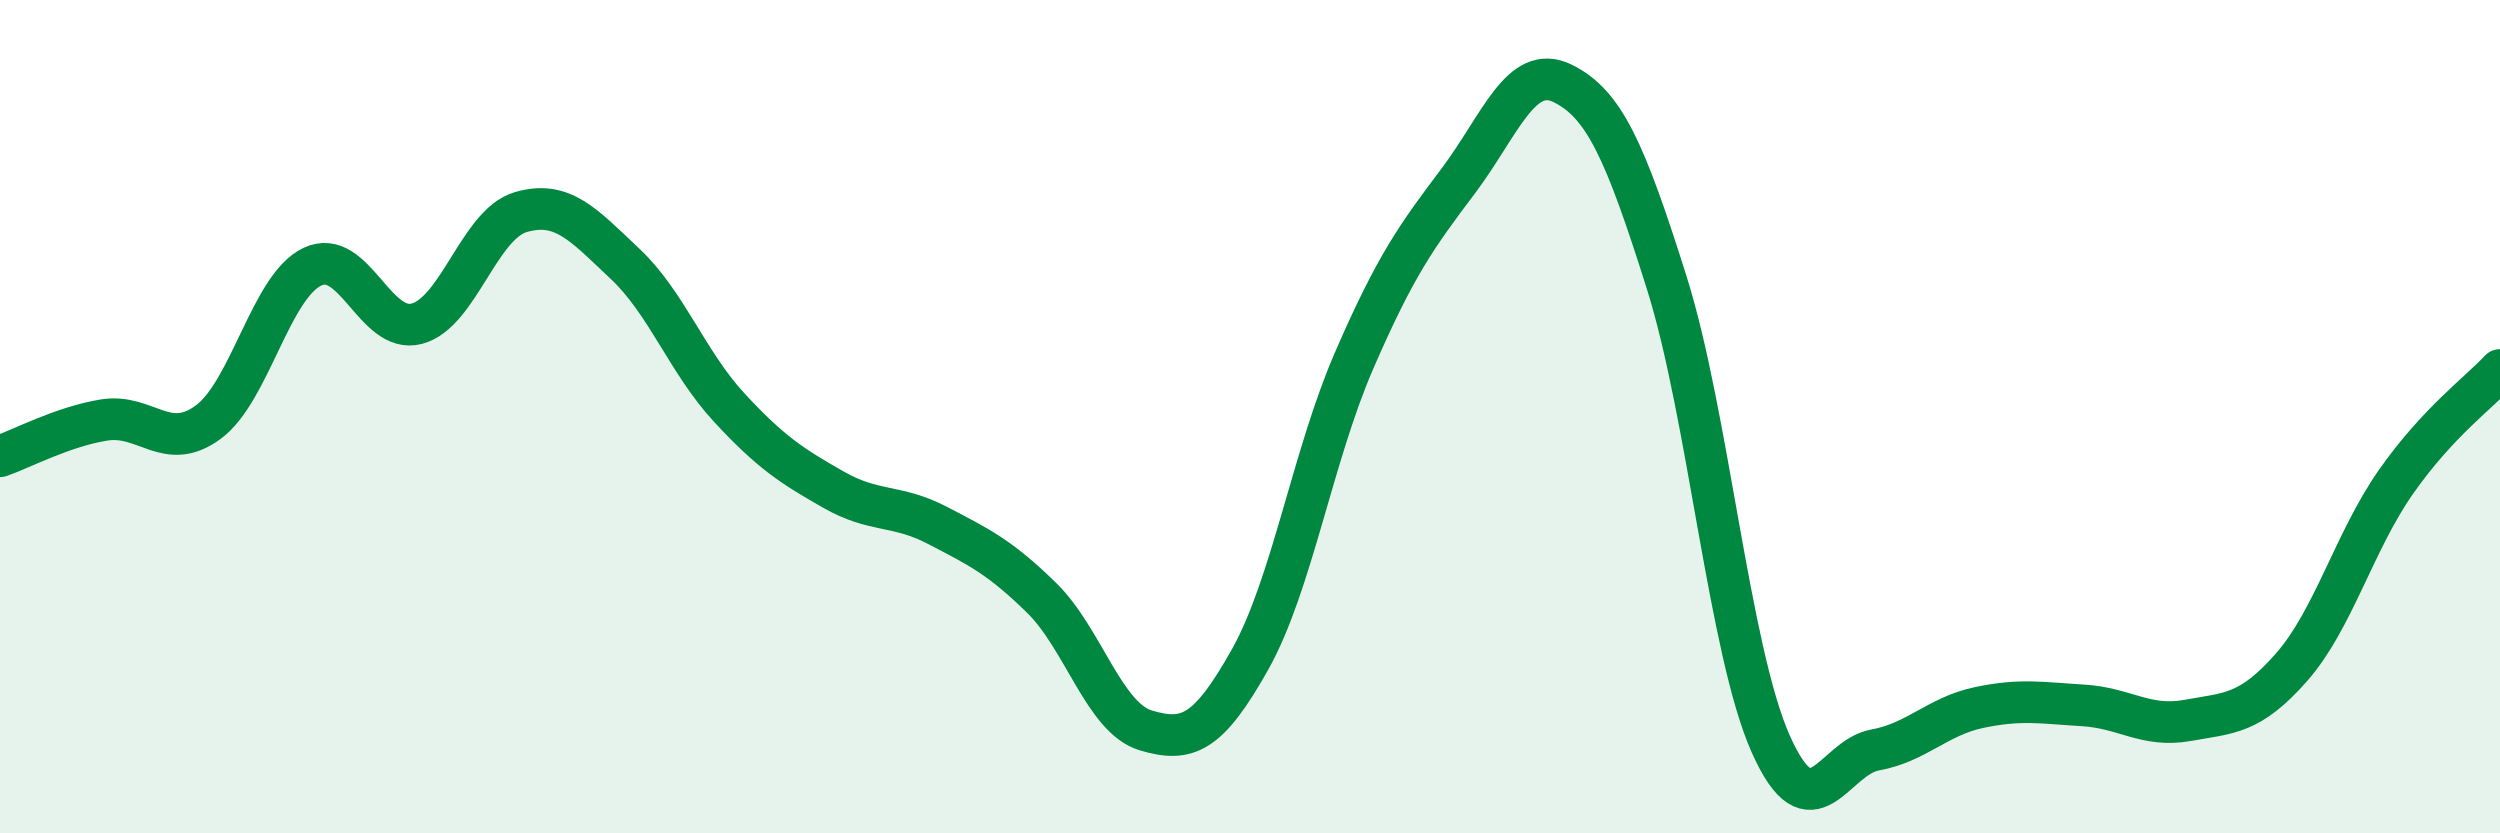 
    <svg width="60" height="20" viewBox="0 0 60 20" xmlns="http://www.w3.org/2000/svg">
      <path
        d="M 0,10.95 C 0.5,10.78 1.5,10.24 2.5,10.08 C 3.5,9.92 4,10.87 5,10.13 C 6,9.39 6.5,6.87 7.5,6.4 C 8.5,5.93 9,8.03 10,7.77 C 11,7.51 11.5,5.38 12.5,5.09 C 13.5,4.8 14,5.39 15,6.33 C 16,7.27 16.5,8.7 17.5,9.78 C 18.5,10.86 19,11.18 20,11.75 C 21,12.32 21.5,12.09 22.5,12.61 C 23.5,13.13 24,13.37 25,14.35 C 26,15.33 26.5,17.23 27.5,17.53 C 28.5,17.83 29,17.61 30,15.83 C 31,14.05 31.5,10.95 32.5,8.65 C 33.5,6.35 34,5.67 35,4.34 C 36,3.01 36.5,1.51 37.5,2 C 38.5,2.49 39,3.61 40,6.78 C 41,9.95 41.5,15.62 42.5,17.86 C 43.5,20.1 44,18.18 45,18 C 46,17.82 46.5,17.19 47.5,16.98 C 48.5,16.77 49,16.87 50,16.93 C 51,16.99 51.5,17.47 52.5,17.29 C 53.5,17.11 54,17.15 55,16.01 C 56,14.87 56.5,13 57.5,11.57 C 58.5,10.14 59.5,9.42 60,8.88L60 20L0 20Z"
        fill="#008740"
        opacity="0.1"
        stroke-linecap="round"
        stroke-linejoin="round"
      />
      <path
        d="M 0,10.95 C 0.5,10.78 1.5,10.24 2.5,10.08 C 3.5,9.92 4,10.87 5,10.13 C 6,9.39 6.5,6.87 7.5,6.4 C 8.5,5.93 9,8.03 10,7.77 C 11,7.51 11.5,5.38 12.5,5.09 C 13.5,4.8 14,5.39 15,6.33 C 16,7.27 16.5,8.7 17.5,9.78 C 18.5,10.86 19,11.18 20,11.75 C 21,12.32 21.5,12.09 22.5,12.61 C 23.5,13.13 24,13.37 25,14.35 C 26,15.33 26.5,17.23 27.5,17.53 C 28.5,17.83 29,17.61 30,15.83 C 31,14.05 31.5,10.95 32.5,8.65 C 33.5,6.35 34,5.67 35,4.34 C 36,3.01 36.5,1.51 37.5,2 C 38.5,2.49 39,3.61 40,6.78 C 41,9.95 41.5,15.62 42.5,17.86 C 43.5,20.1 44,18.18 45,18 C 46,17.82 46.5,17.19 47.5,16.98 C 48.5,16.77 49,16.87 50,16.93 C 51,16.99 51.5,17.47 52.5,17.29 C 53.5,17.11 54,17.15 55,16.01 C 56,14.87 56.5,13 57.5,11.57 C 58.5,10.14 59.5,9.42 60,8.88"
        stroke="#008740"
        stroke-width="1"
        fill="none"
        stroke-linecap="round"
        stroke-linejoin="round"
      />
    </svg>
  